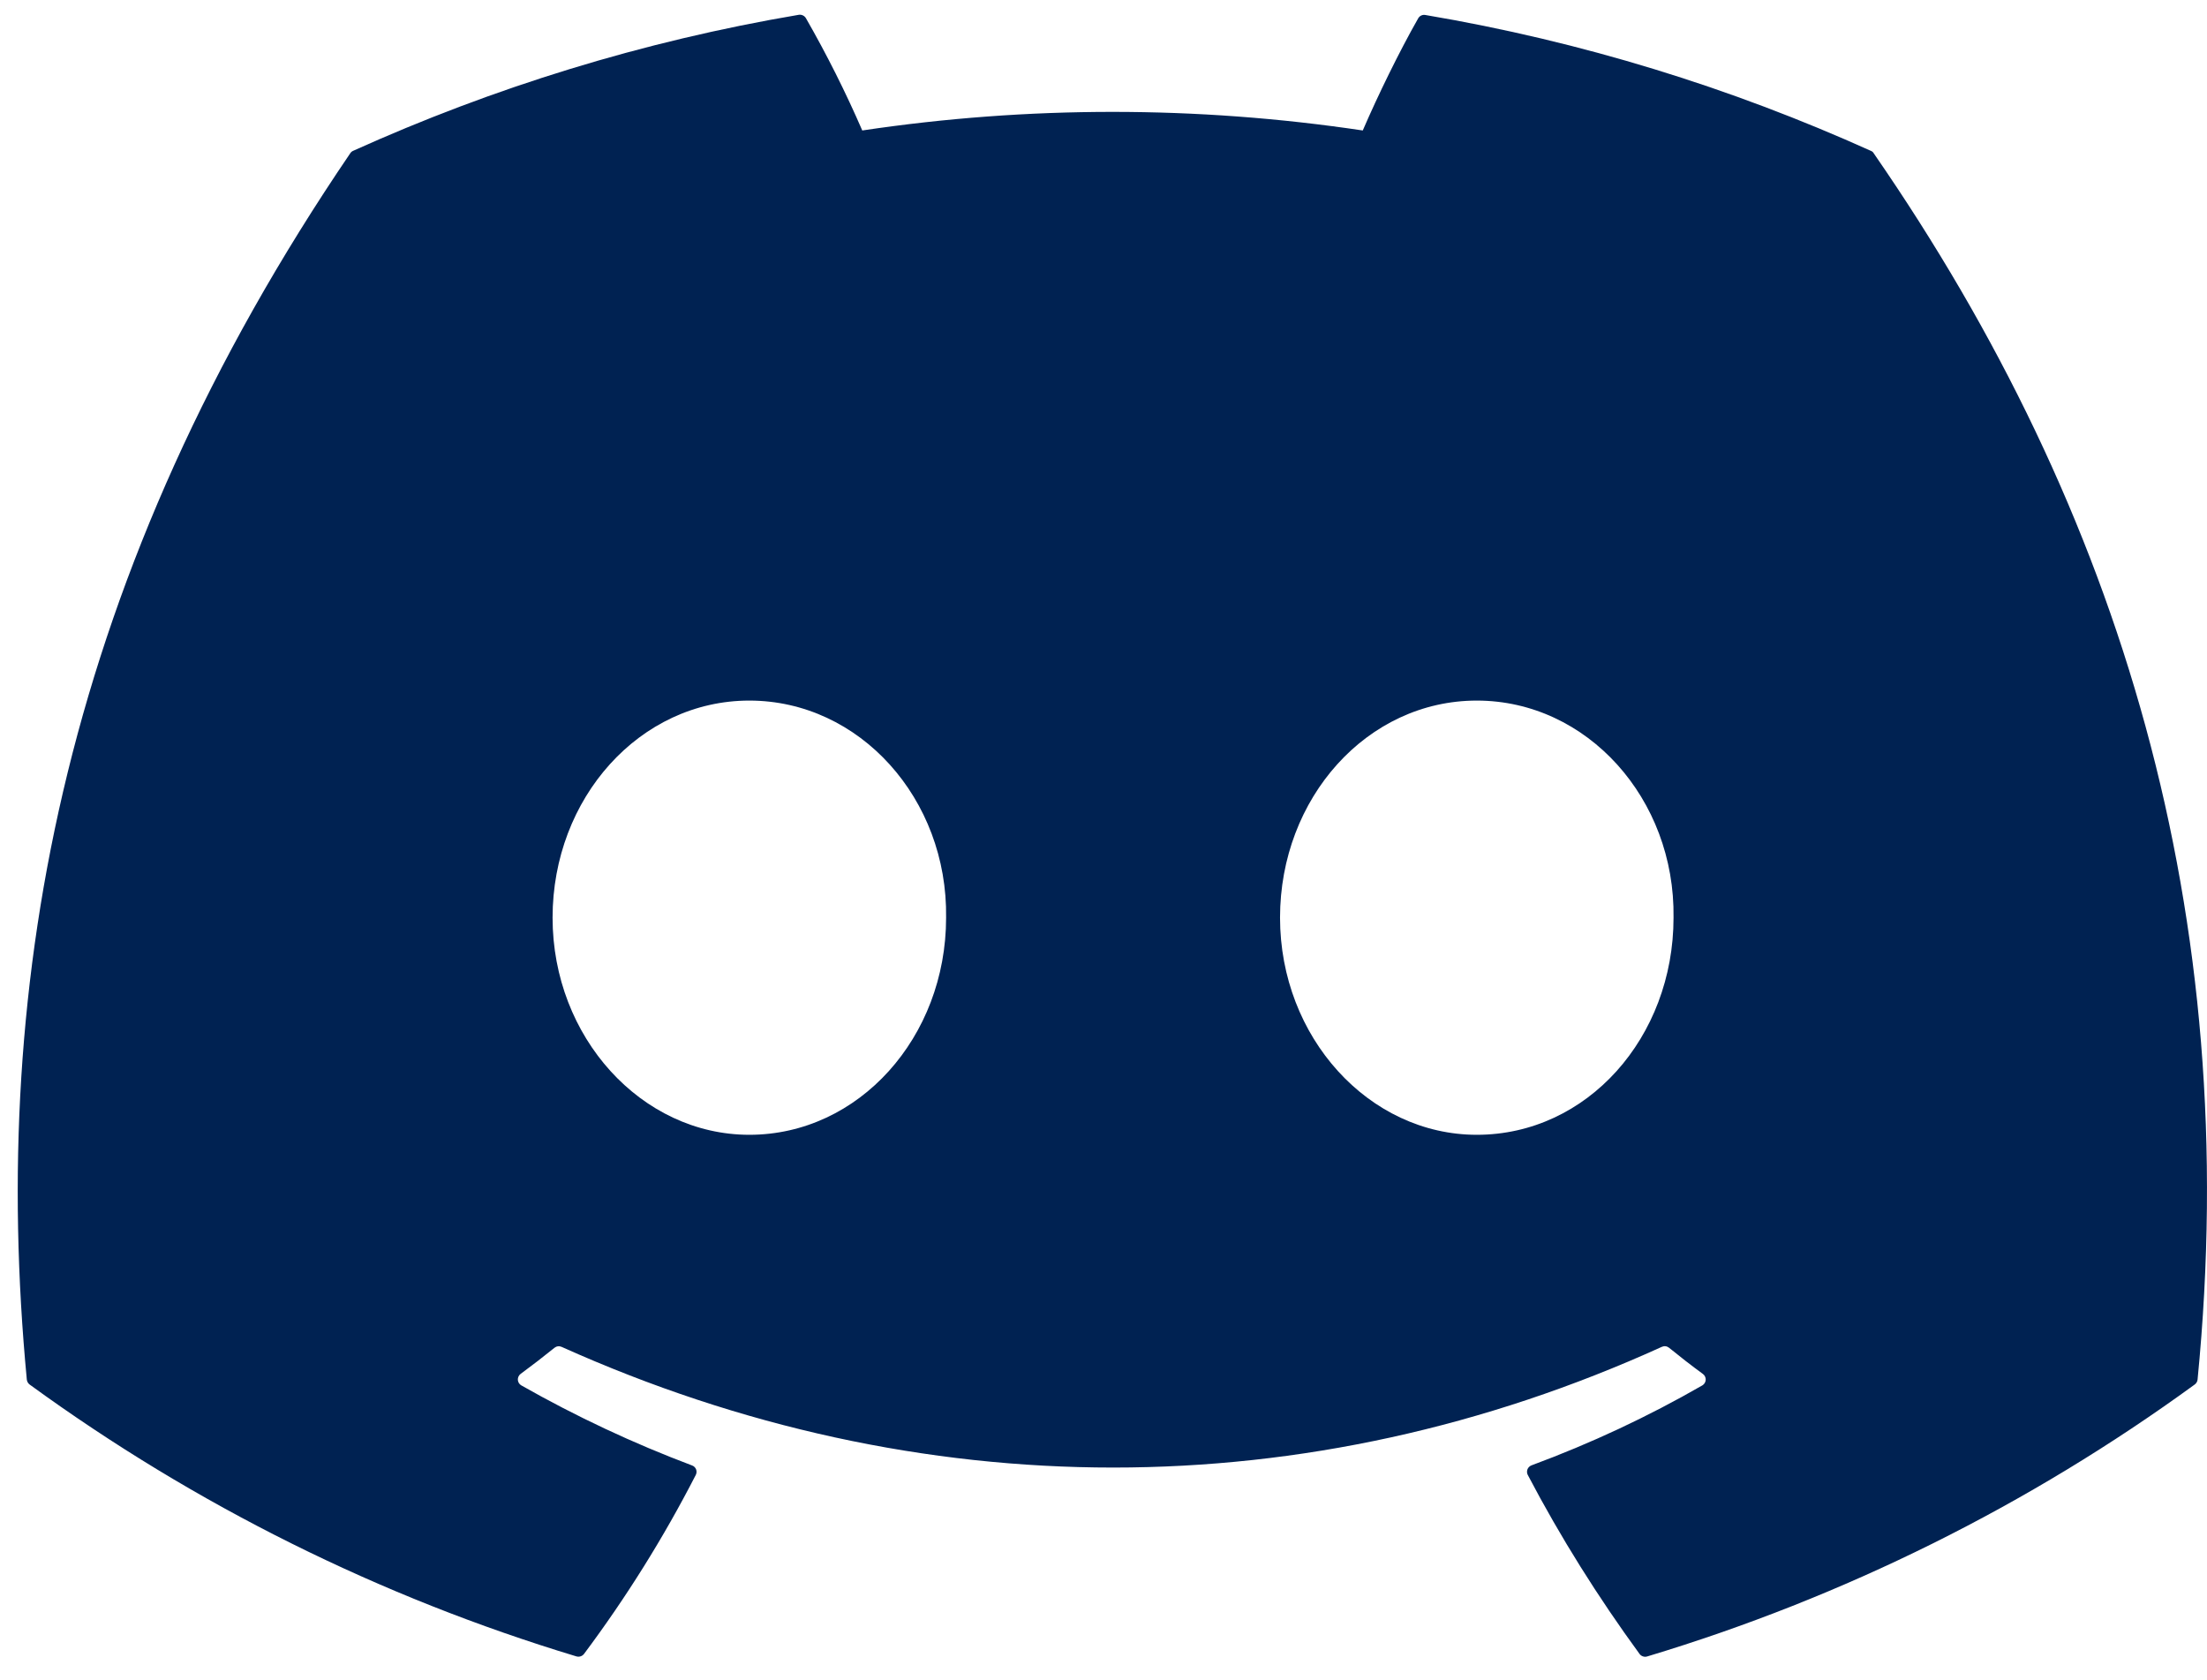 <svg width="88" height="67" viewBox="0 0 88 67" fill="none" xmlns="http://www.w3.org/2000/svg">
<path d="M74.603 6.017C69.039 3.507 63.074 1.652 56.836 0.598C56.781 0.587 56.723 0.594 56.672 0.617C56.62 0.641 56.577 0.68 56.549 0.729C55.785 2.071 54.934 3.82 54.338 5.202C47.722 4.214 40.996 4.214 34.381 5.202C33.717 3.67 32.967 2.177 32.137 0.729C32.109 0.679 32.066 0.639 32.015 0.615C31.963 0.59 31.906 0.581 31.85 0.59C25.616 1.645 19.651 3.5 14.082 6.013C14.034 6.033 13.994 6.068 13.966 6.111C2.647 22.751 -0.455 38.98 1.069 55.005C1.073 55.044 1.085 55.082 1.105 55.117C1.124 55.151 1.15 55.181 1.182 55.205C7.788 60.015 15.156 63.679 22.979 66.043C23.033 66.06 23.091 66.06 23.146 66.043C23.201 66.026 23.249 65.993 23.284 65.949C24.967 63.698 26.459 61.31 27.743 58.809C27.761 58.775 27.771 58.737 27.773 58.699C27.775 58.66 27.769 58.622 27.755 58.586C27.741 58.55 27.719 58.518 27.691 58.491C27.664 58.464 27.631 58.444 27.594 58.431C25.245 57.546 22.968 56.478 20.785 55.238C20.746 55.215 20.713 55.184 20.689 55.145C20.665 55.107 20.651 55.063 20.648 55.018C20.646 54.973 20.654 54.928 20.673 54.887C20.692 54.846 20.72 54.81 20.756 54.783C21.215 54.445 21.673 54.092 22.109 53.739C22.149 53.708 22.196 53.687 22.246 53.681C22.296 53.674 22.347 53.682 22.393 53.703C36.676 60.119 52.145 60.119 66.26 53.703C66.306 53.681 66.358 53.672 66.408 53.678C66.459 53.684 66.507 53.704 66.547 53.736C66.984 54.092 67.439 54.445 67.9 54.783C67.937 54.81 67.966 54.845 67.985 54.886C68.005 54.926 68.014 54.971 68.012 55.016C68.01 55.061 67.996 55.105 67.973 55.144C67.95 55.182 67.917 55.215 67.879 55.238C65.704 56.489 63.441 57.547 61.066 58.427C61.03 58.441 60.997 58.462 60.969 58.489C60.941 58.516 60.919 58.548 60.905 58.585C60.891 58.621 60.885 58.66 60.887 58.698C60.889 58.737 60.899 58.775 60.917 58.809C62.227 61.308 63.725 63.687 65.373 65.945C65.407 65.992 65.455 66.026 65.509 66.044C65.564 66.063 65.623 66.064 65.678 66.047C73.514 63.689 80.894 60.023 87.508 55.205C87.54 55.182 87.567 55.153 87.587 55.119C87.607 55.085 87.62 55.048 87.624 55.008C89.443 36.481 84.576 20.383 74.716 6.119C74.692 6.072 74.652 6.036 74.603 6.017ZM29.878 45.247C25.579 45.247 22.033 41.358 22.033 36.59C22.033 31.818 25.51 27.934 29.878 27.934C34.279 27.934 37.793 31.851 37.724 36.59C37.724 41.362 34.246 45.247 29.878 45.247V45.247ZM58.884 45.247C54.581 45.247 51.039 41.358 51.039 36.59C51.039 31.818 54.512 27.934 58.884 27.934C63.285 27.934 66.798 31.851 66.729 36.59C66.729 41.362 63.289 45.247 58.884 45.247V45.247Z" fill="#002252"/>
</svg>
